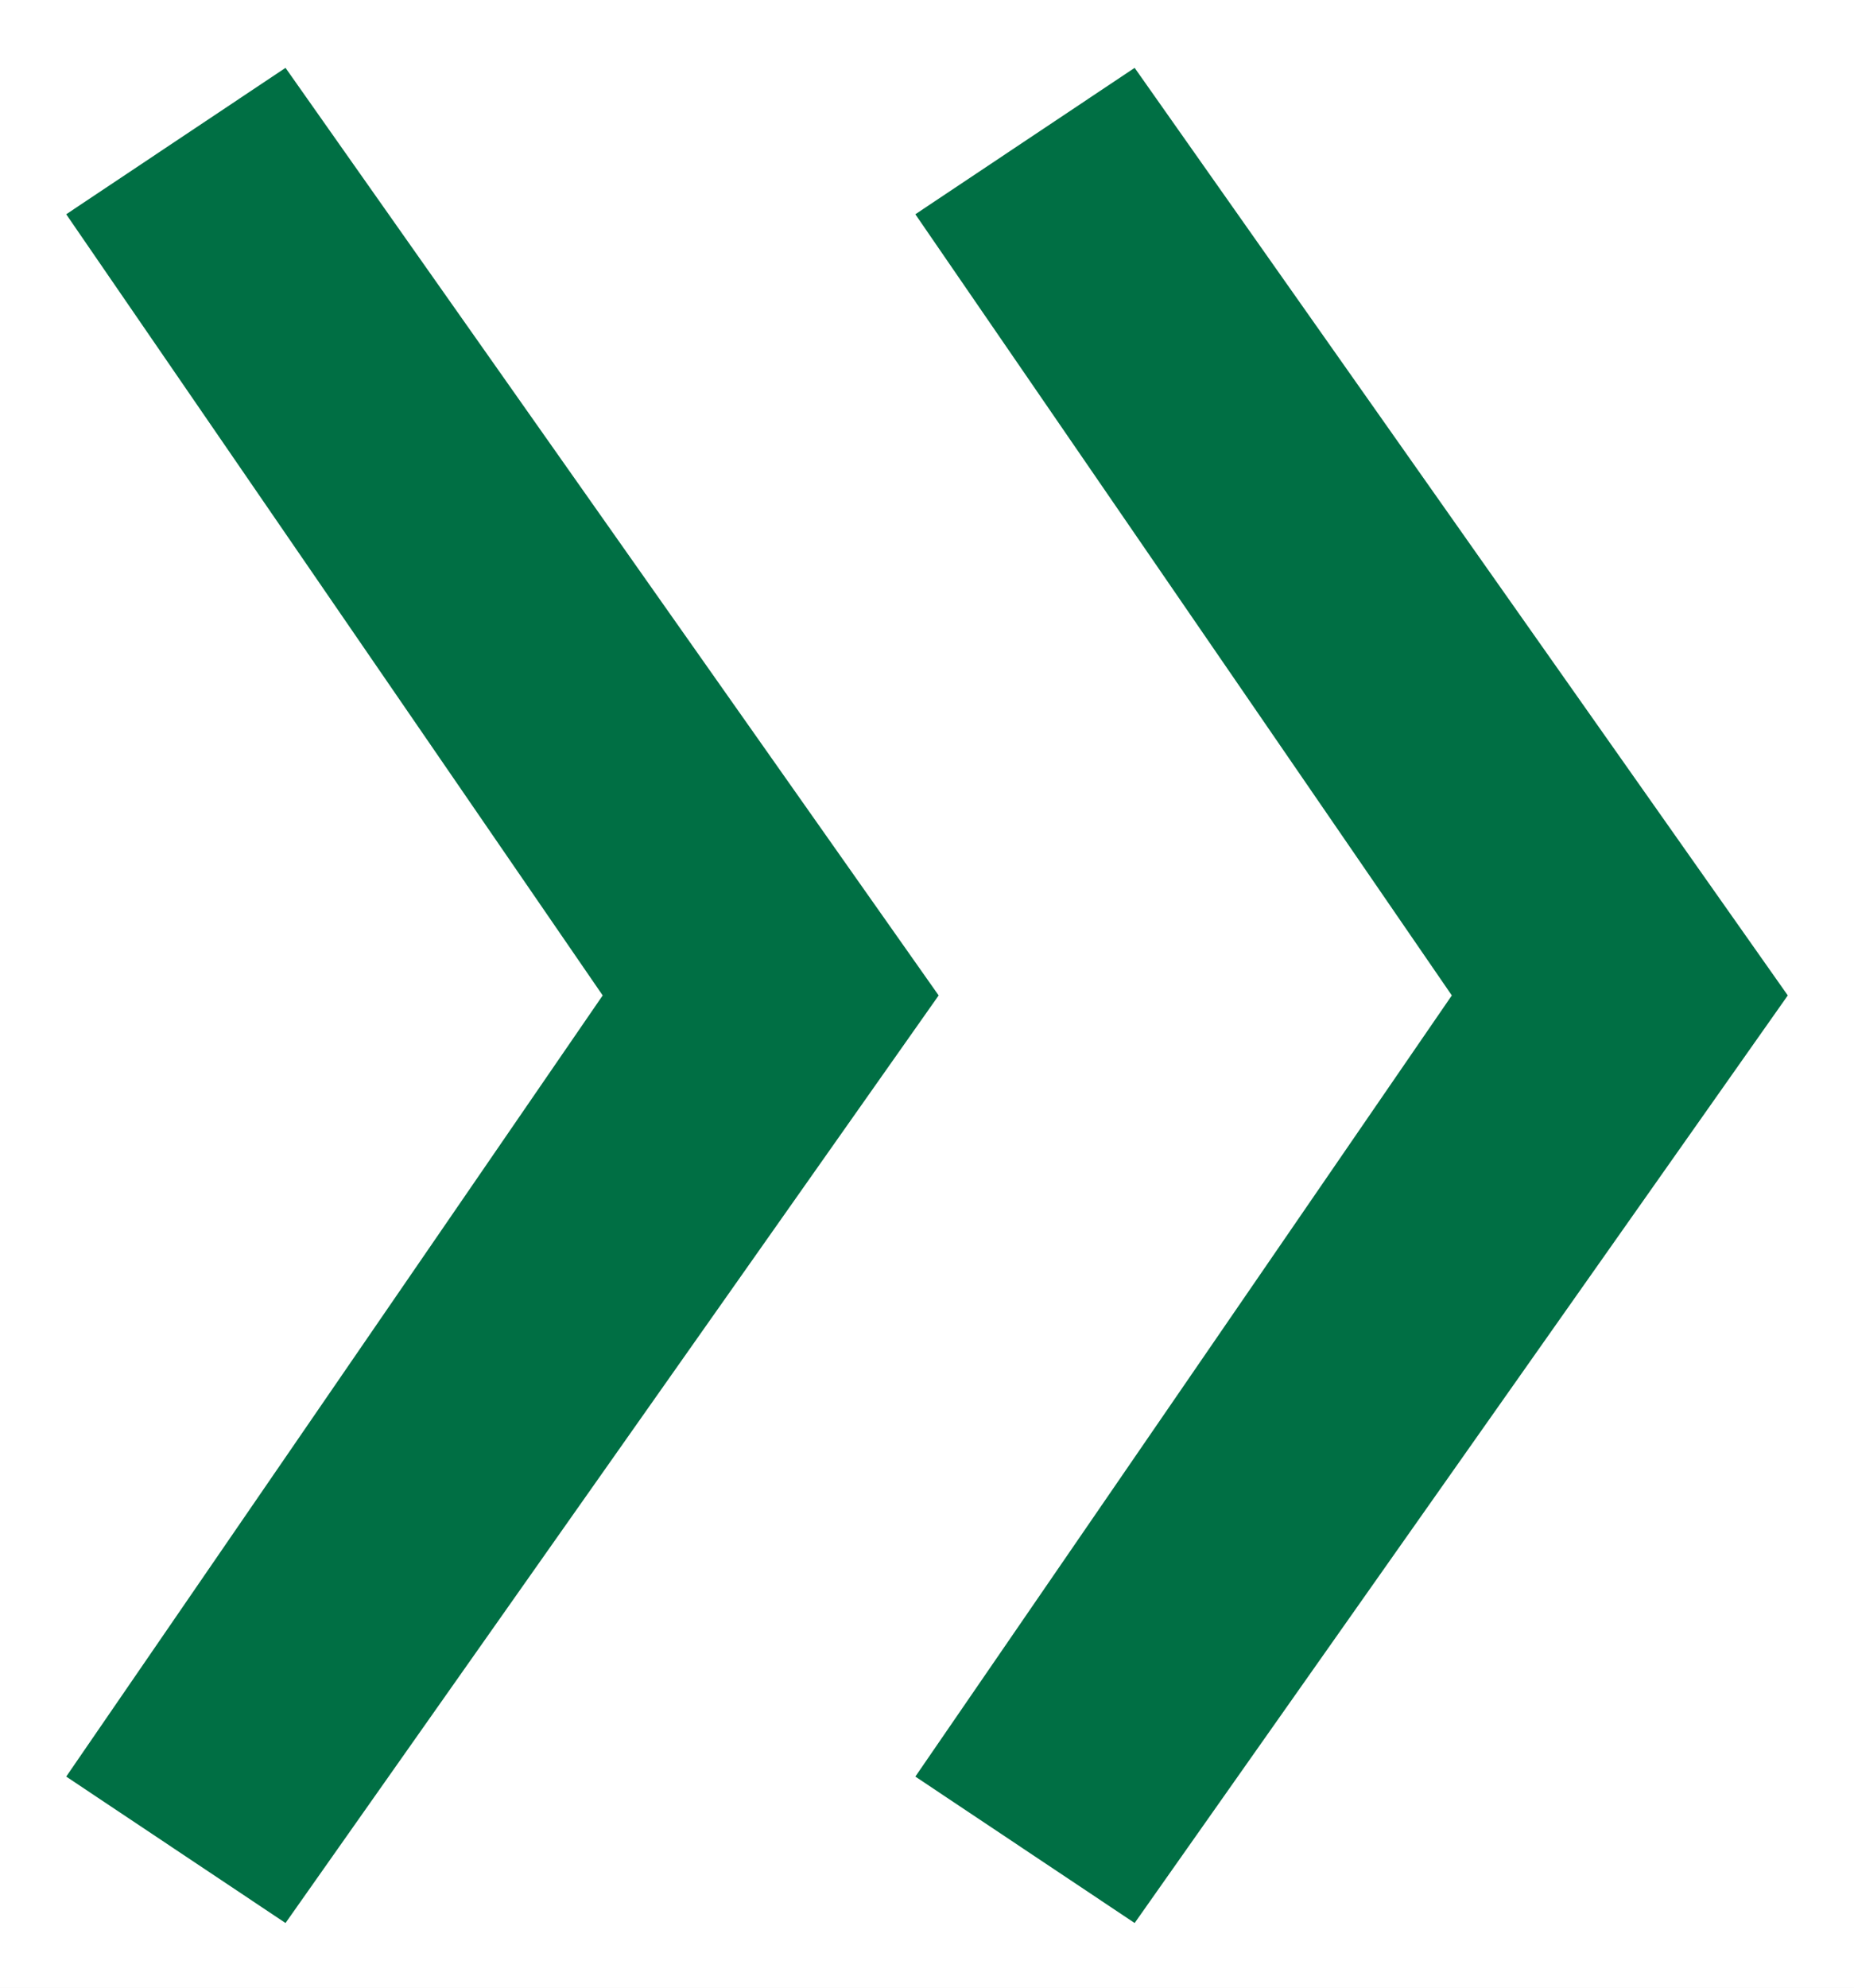 <svg width="14" height="15" viewBox="0 0 14 15" fill="none" xmlns="http://www.w3.org/2000/svg">
<rect width="14" height="15" fill="#F2F2F2"/>
<g id="Phase 1">
<path d="M-1824 -2067H22514V-2069H-1824V-2067ZM22515 -2066V11355H22517V-2066H22515ZM22514 11356H-1824V11358H22514V11356ZM-1825 11355V-2066H-1827V11355H-1825ZM-1824 11356C-1824.55 11356 -1825 11355.6 -1825 11355H-1827C-1827 11356.7 -1825.66 11358 -1824 11358V11356ZM22515 11355C22515 11355.6 22514.6 11356 22514 11356V11358C22515.7 11358 22517 11356.7 22517 11355H22515ZM22514 -2067C22514.6 -2067 22515 -2066.55 22515 -2066H22517C22517 -2067.66 22515.7 -2069 22514 -2069V-2067ZM-1824 -2069C-1825.66 -2069 -1827 -2067.66 -1827 -2066H-1825C-1825 -2066.55 -1824.55 -2067 -1824 -2067V-2069Z" fill="black" fill-opacity="0.1"/>
<g id="Home_Desktop" clip-path="url(#clip0_1_3)">
<rect width="1920" height="2850" transform="translate(-625 -651)" fill="white"/>
<g id="Component 374">
<rect width="1920" height="2643" transform="translate(-625 -651)" fill="url(#paint0_linear_1_3)" fill-opacity="0.5"/>
<g id="Frame 9040">
<g id="Group 9072">
<g id="Frame 9066">
<g id="Button Main">
<rect x="-220.5" y="-26.488" width="282" height="68" fill="white"/>
<rect x="-220.5" y="-26.488" width="282" height="68" stroke="#FFCC00"/>
<path id="&#194;&#187;" d="M10.963 7.512L6.912 1.617L8.568 0.512L13.5 7.512L8.568 14.512L6.912 13.407L10.963 7.512ZM4.551 7.512L0.5 1.617L2.156 0.512L7.088 7.512L2.156 14.512L0.5 13.407L4.551 7.512Z" fill="#006F44"/>
</g>
</g>
</g>
</g>
</g>
</g>
</g>
<defs>
<linearGradient id="paint0_linear_1_3" x1="960" y1="1997.5" x2="960" y2="34.269" gradientUnits="userSpaceOnUse">
<stop stop-color="white"/>
<stop offset="1" stop-color="#DFE8EF"/>
</linearGradient>
<clipPath id="clip0_1_3">
<rect width="1920" height="2850" fill="white" transform="translate(-625 -651)"/>
</clipPath>
</defs>
</svg>
